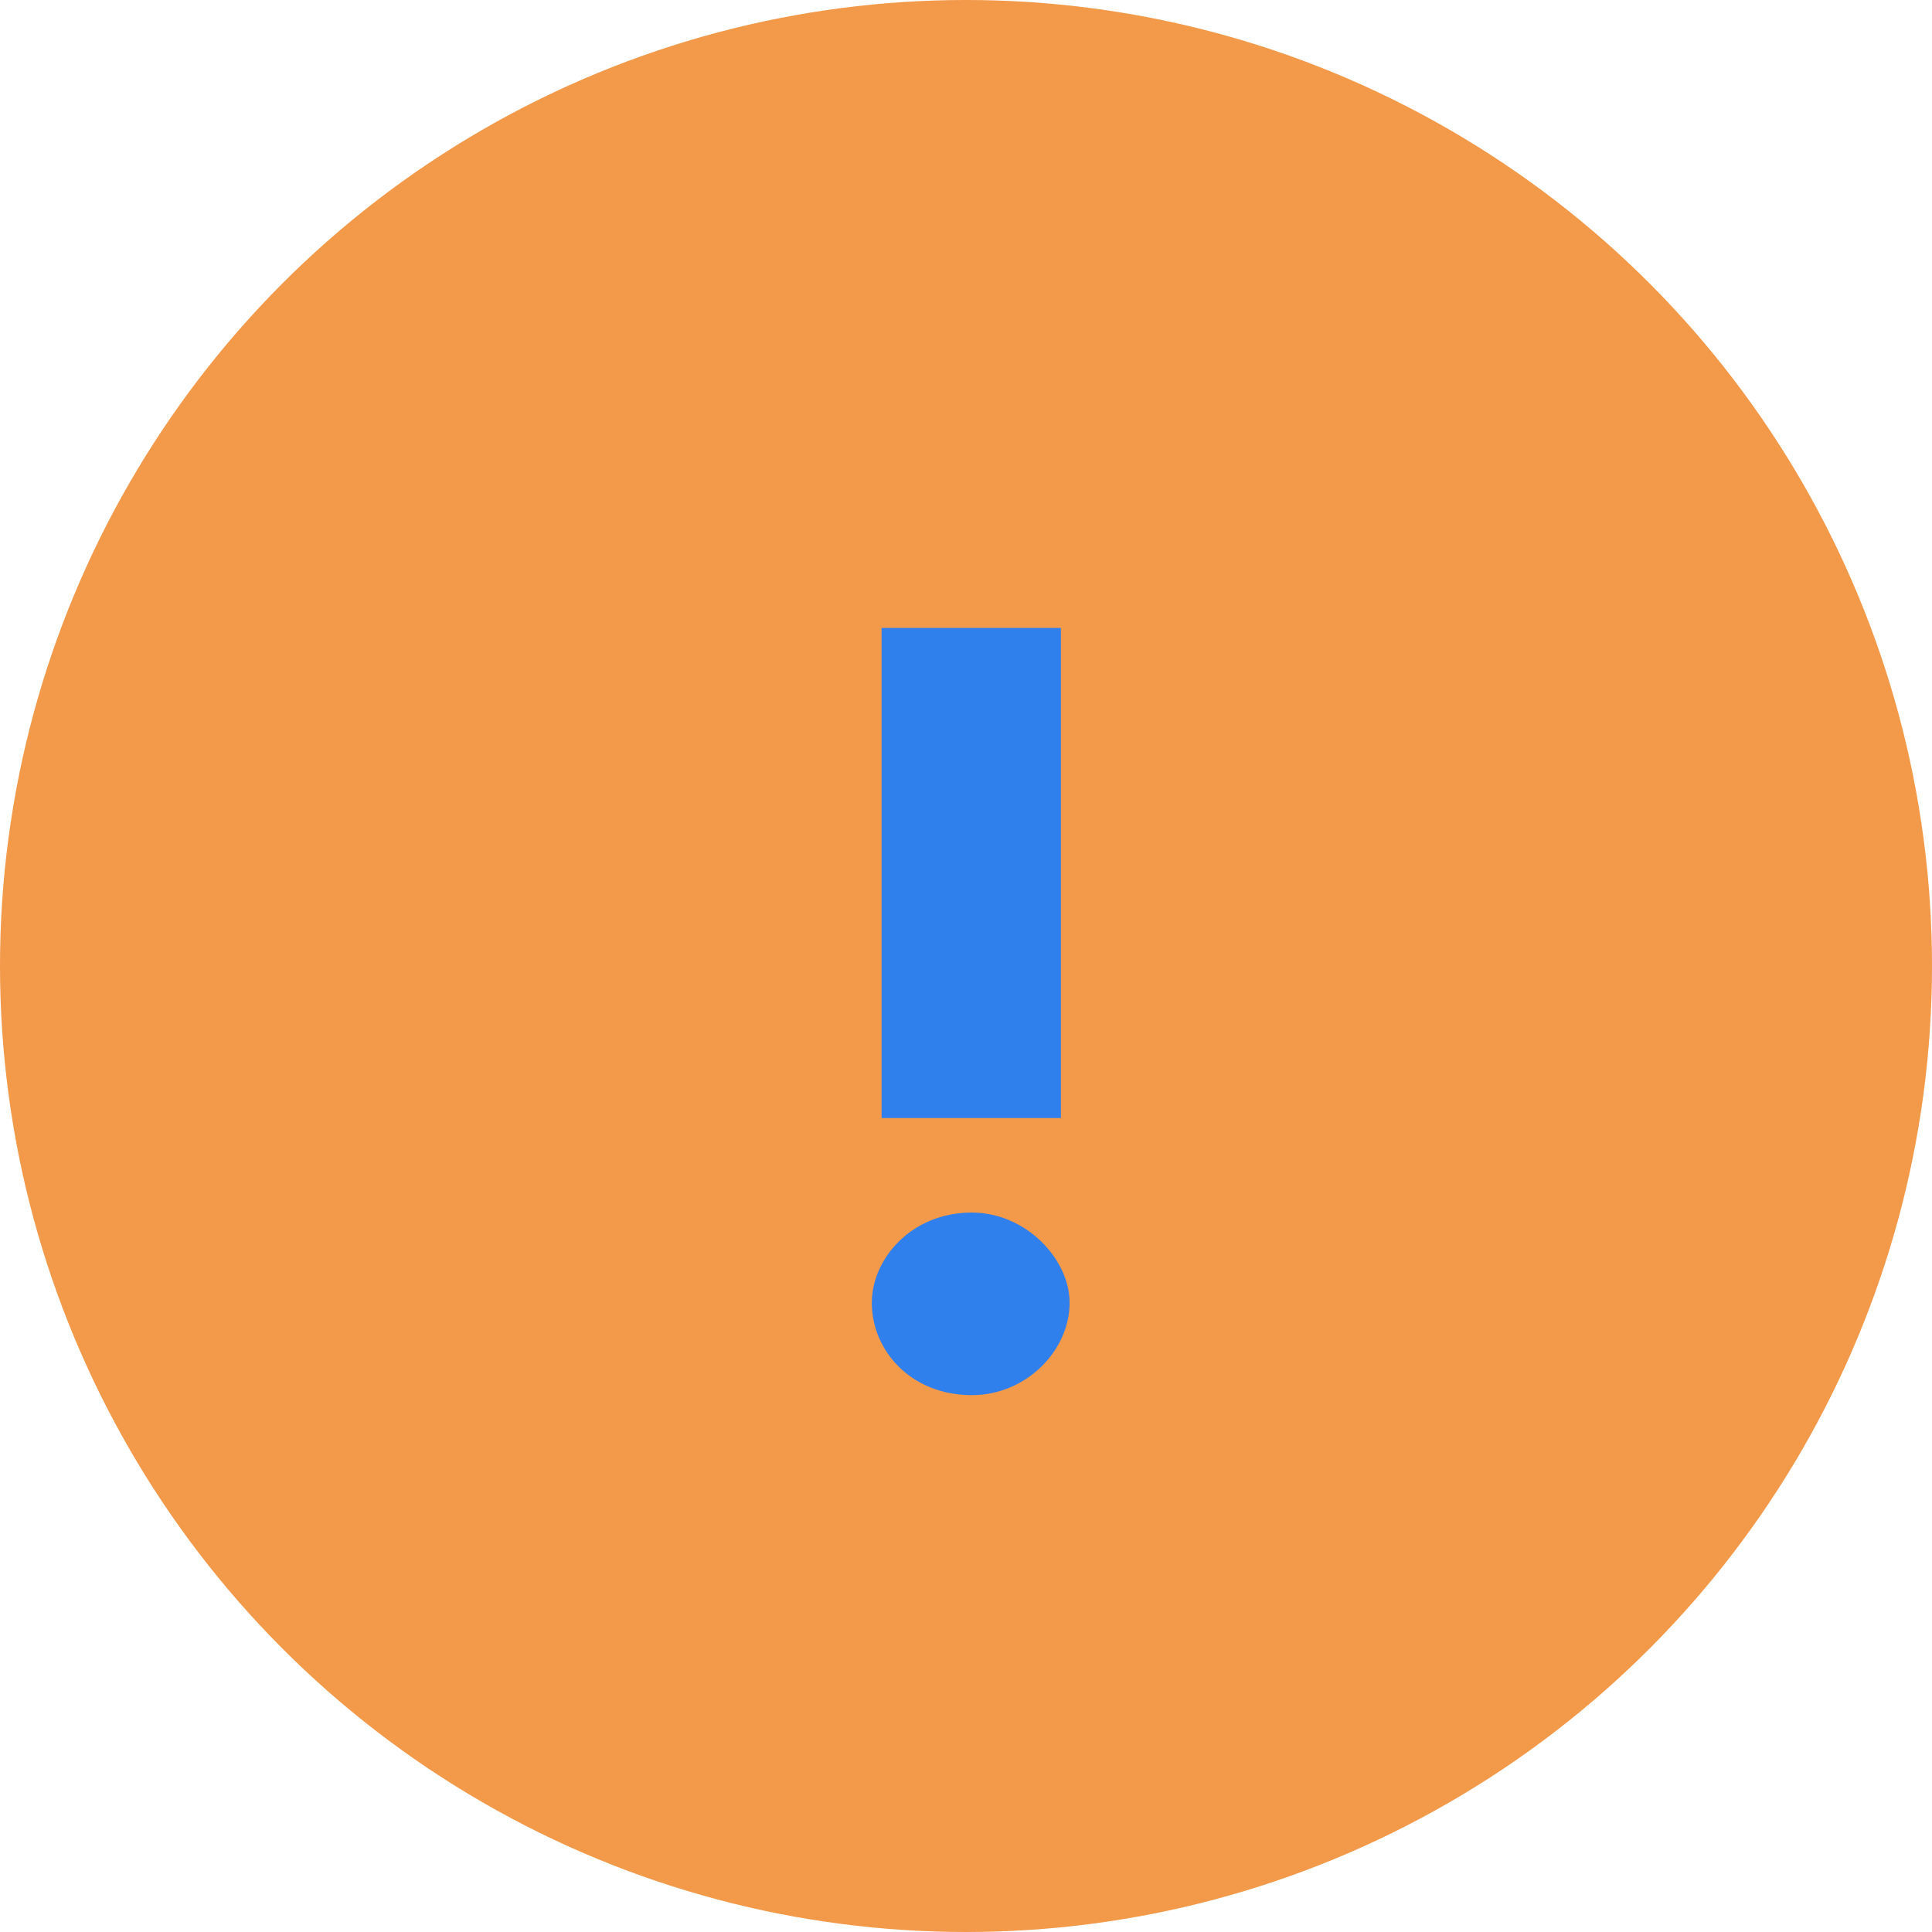 <svg width="32" height="32" viewBox="0 0 32 32" fill="none" xmlns="http://www.w3.org/2000/svg">
<circle cx="16" cy="16" r="16" fill="#F2994A"/>
<path d="M14.602 18.518H17.572V10.4H14.602V18.518ZM14.44 21.578C14.44 22.37 15.088 23.108 16.096 23.108C16.996 23.108 17.716 22.37 17.716 21.578C17.716 20.858 16.996 20.084 16.096 20.084C15.088 20.084 14.44 20.858 14.44 21.578Z" fill="#2F80ED"/>
</svg>

